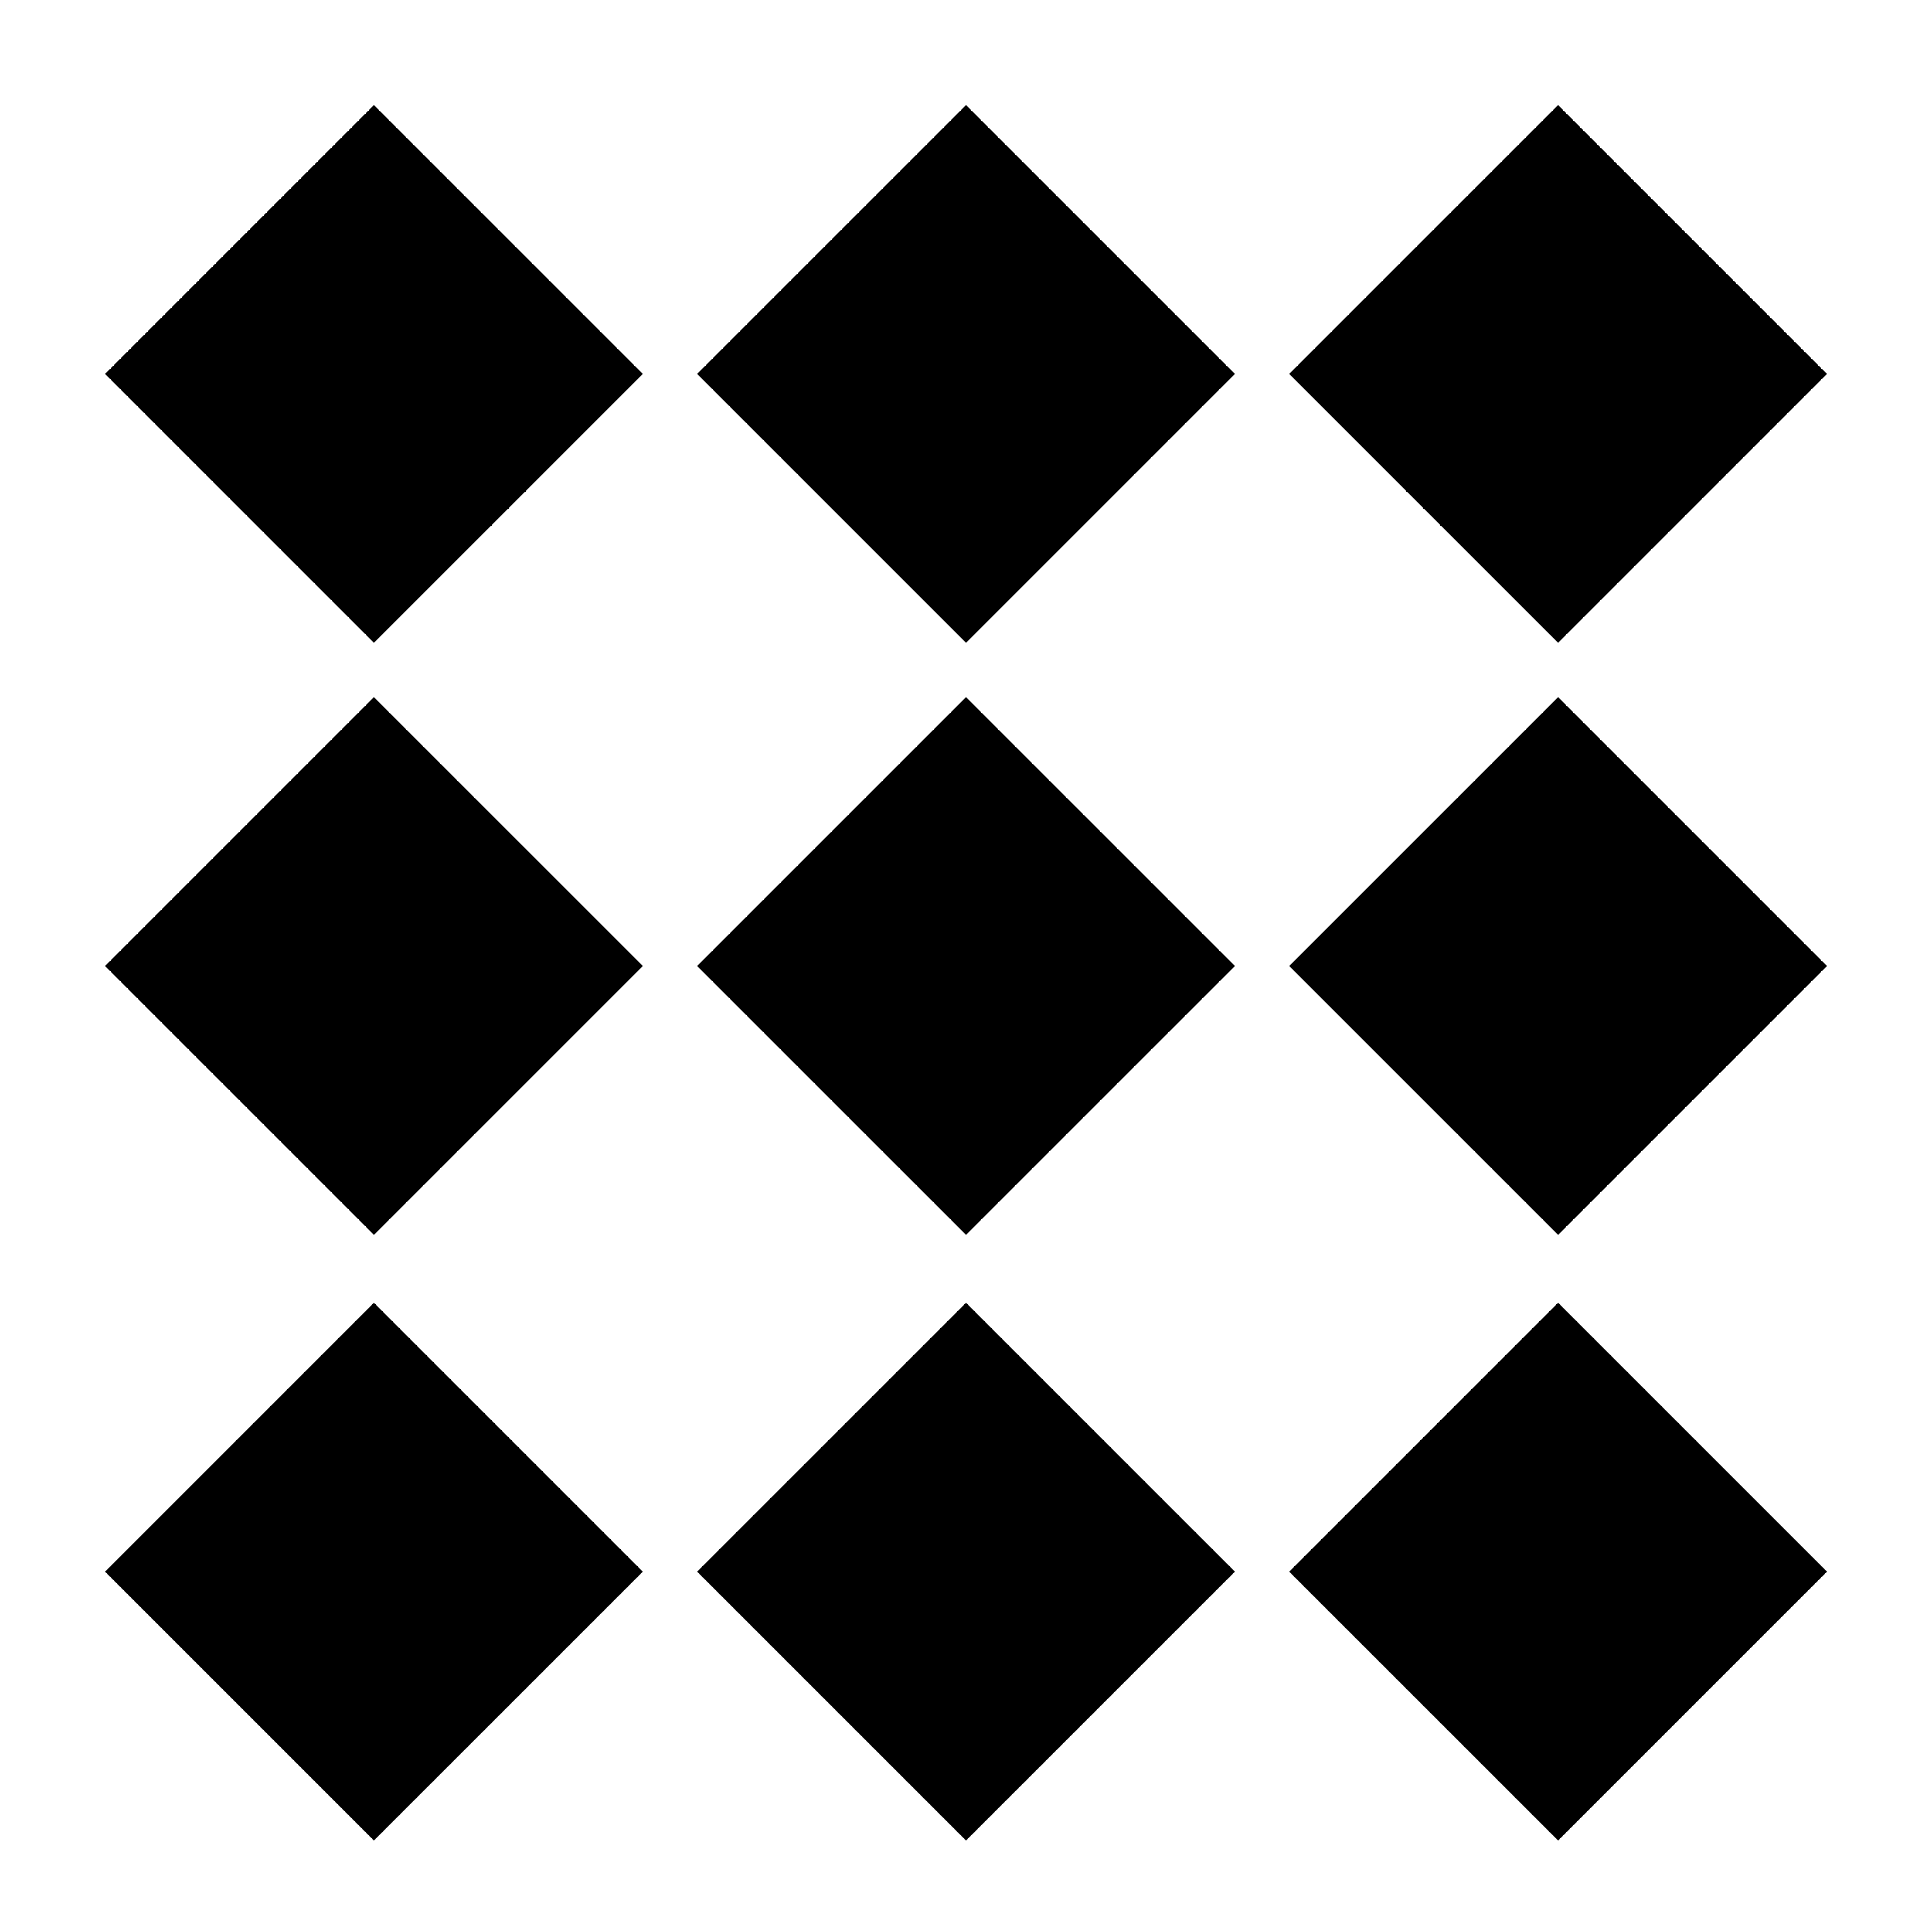 <?xml version="1.0" encoding="UTF-8"?>
<!-- The Best Svg Icon site in the world: iconSvg.co, Visit us! https://iconsvg.co -->
<svg fill="#000000" width="800px" height="800px" version="1.1" viewBox="144 144 512 512" xmlns="http://www.w3.org/2000/svg">
 <path d="m328.75 400 71.254 71.246 71.254-71.246-71.254-71.25zm-156.9 0 71.254 71.25 71.25-71.25-71.254-71.25zm313.8 0 71.254 71.25 71.25-71.25-71.25-71.25zm-156.9-156.9 71.254 71.25 71.254-71.25-71.254-71.25zm-156.9 0 71.25 71.25 71.254-71.25-71.254-71.25zm456.3 0-71.25-71.25-71.254 71.25 71.254 71.25zm-299.4 317.4 71.254 71.246 71.254-71.25-71.254-71.246zm-156.9 0 71.25 71.246 71.254-71.246-71.254-71.25zm313.8 0 71.254 71.246 71.254-71.25-71.254-71.246z"/>
</svg>